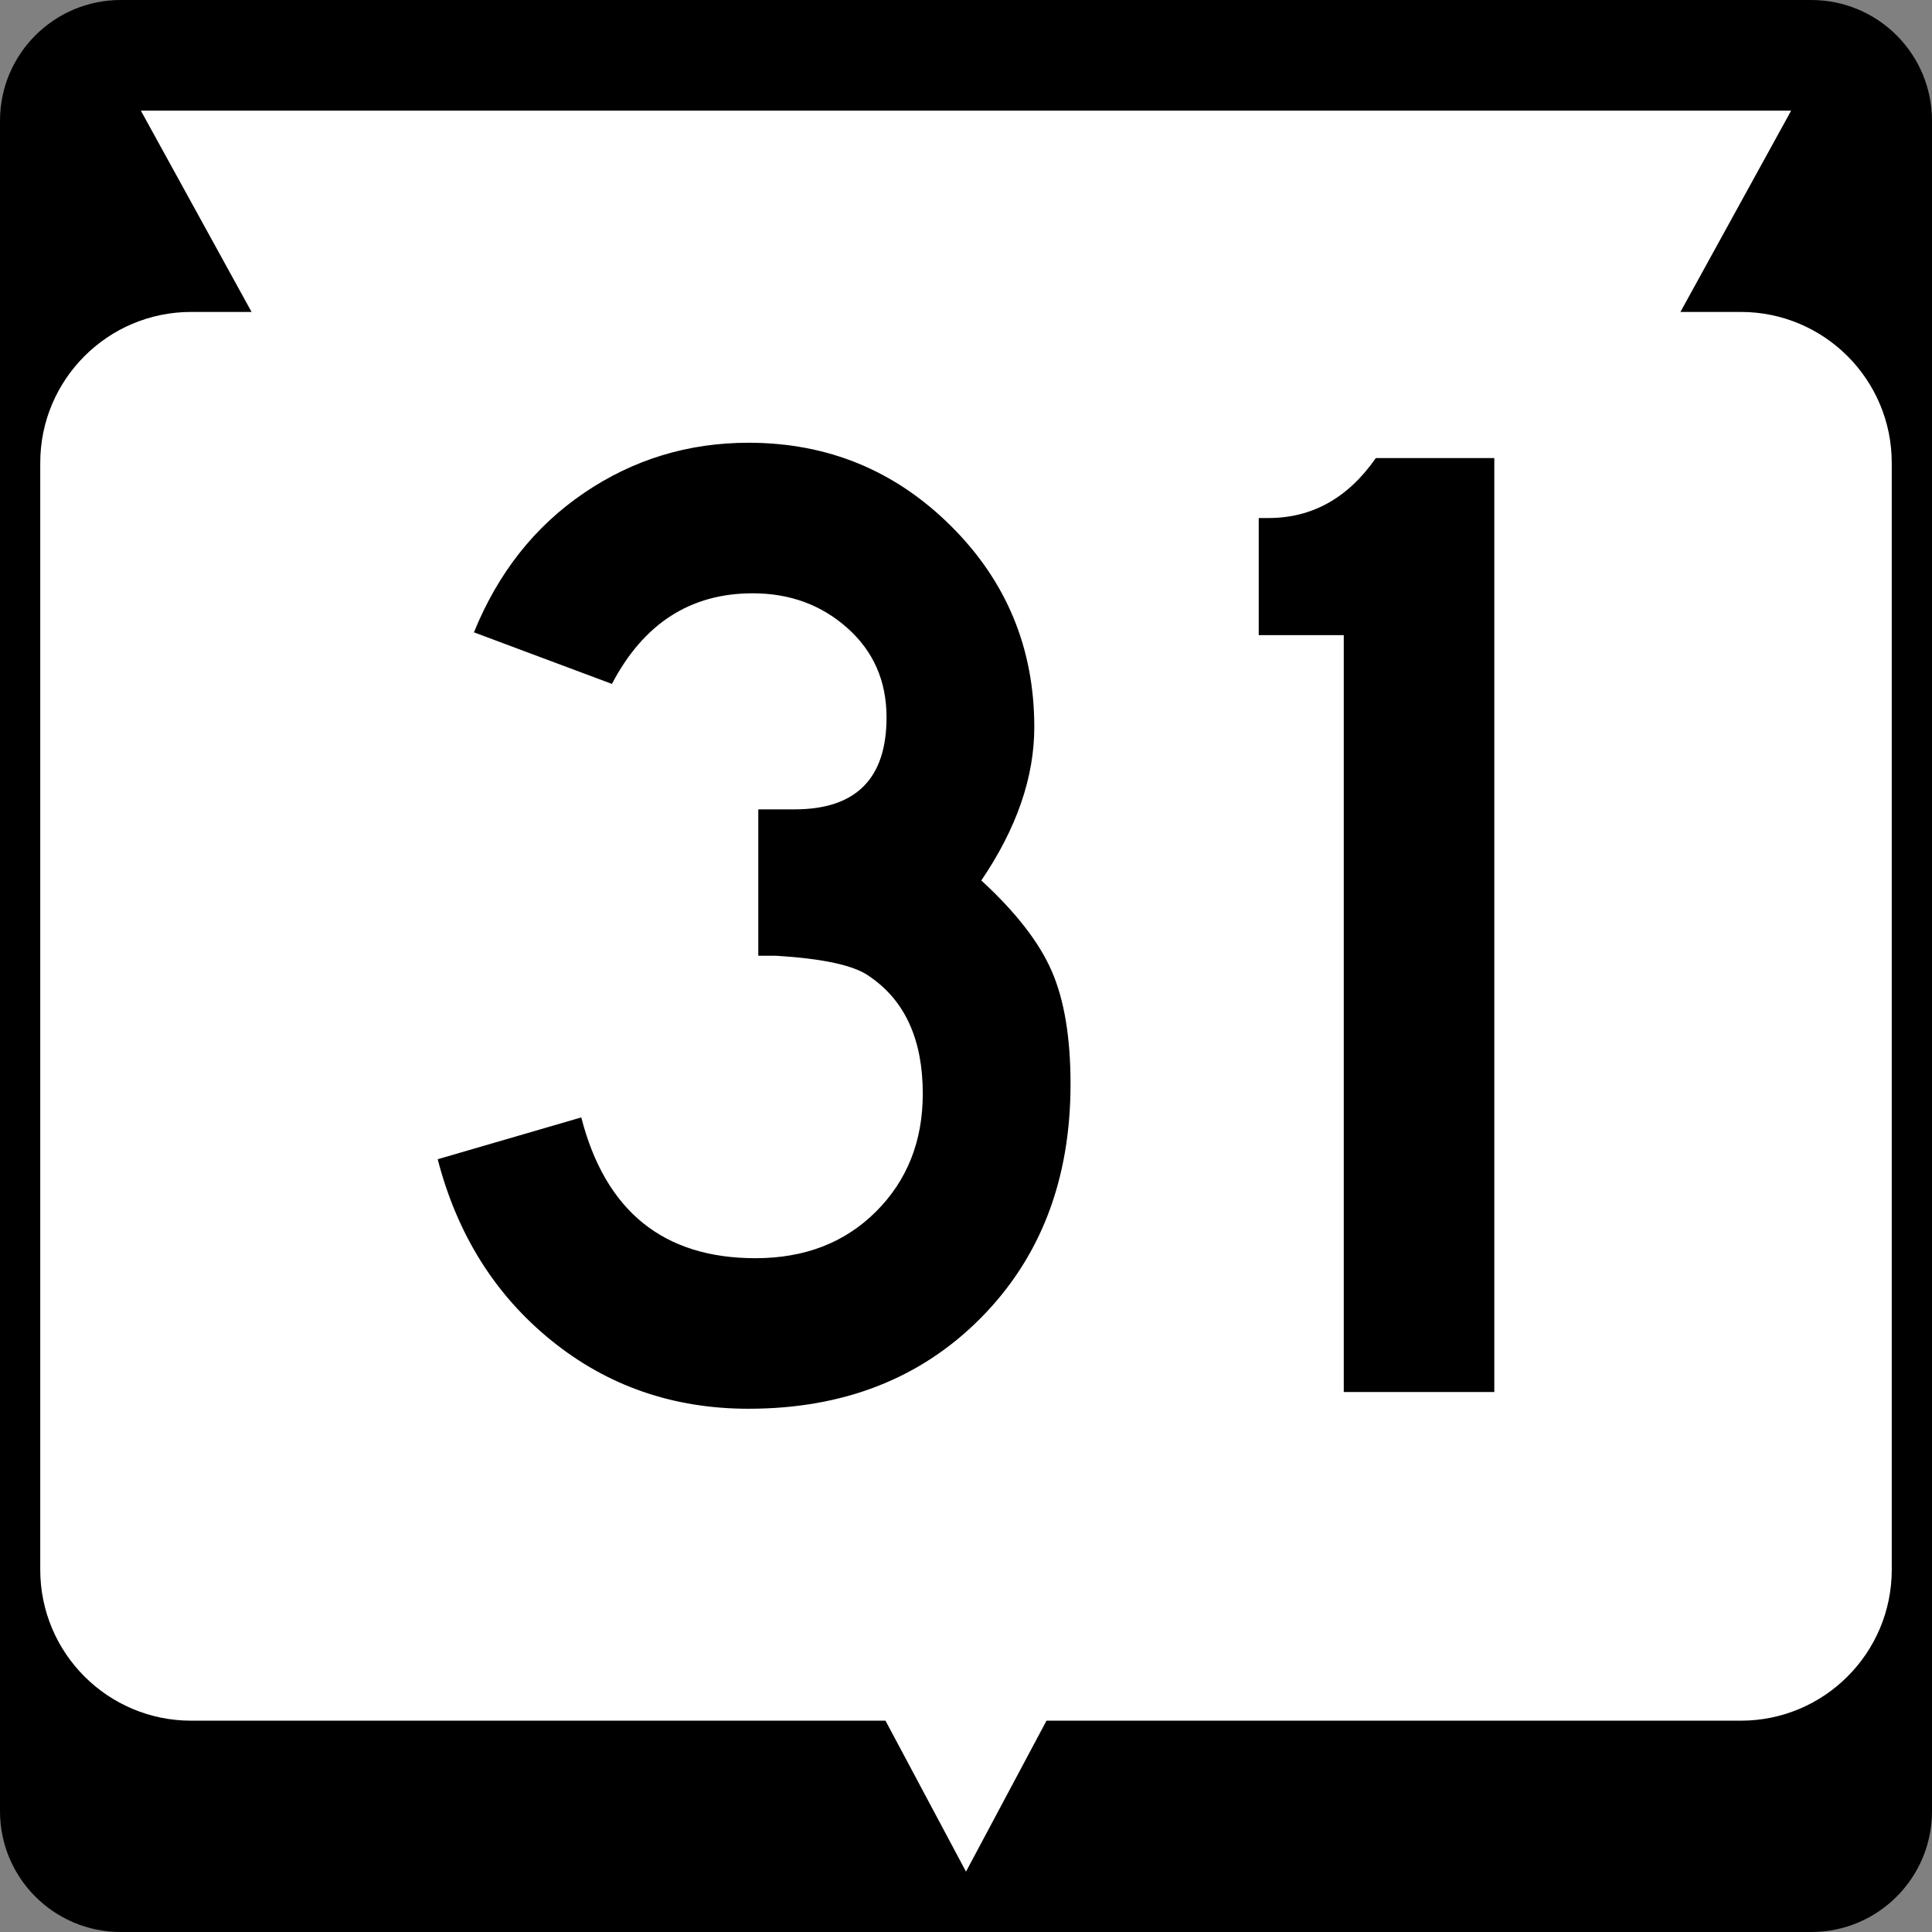 <?xml version="1.0" encoding="utf-8"?>
<!-- Generator: Adobe Illustrator 12.0.0, SVG Export Plug-In . SVG Version: 6.00 Build 51448)  -->
<!DOCTYPE svg PUBLIC "-//W3C//DTD SVG 1.1//EN" "http://www.w3.org/Graphics/SVG/1.1/DTD/svg11.dtd">
<svg  version="1.1" id="Layer_1" xmlns="http://www.w3.org/2000/svg" xmlns:xlink="http://www.w3.org/1999/xlink" width="384" height="384" viewBox="0 0 384 384"
	 overflow="visible" enable-background="new 0 0 384 384" xml:space="preserve">
<rect x="0" y="0" width="384" height="384" fill="#808080" stroke="none"/>
<g>
	<g>
		<path d="M0,24C0,10.745,10.745,0,24,0h336c13.255,0,24,10.745,24,24v336c0,13.255-10.745,24-24,24H24
			c-13.255,0-24-10.745-24-24V24L0,24z"/>
		<path d="M192,192"/>
	</g>
	<path fill="#FFFFFF" d="M356,22l-22,40h12c16.568,0,30,13.432,30,30v220c0,16.568-13.432,30-30,30H208l-16,30
		l-16-30H38c-16.569,0-30-13.432-30-30V92c0-16.568,13.431-30,30-30h12L28,22H356z"/>
</g>
<g>
	<path fill-rule="evenodd" clip-rule="evenodd" d="M212.777,215.446
		c0,19.024-5.956,34.539-17.869,46.545C182.994,273.997,167.617,280,148.778,280
		c-14.961,0-28.029-4.525-39.204-13.576c-11.175-9.05-18.701-21.056-22.58-36.017
		l28.537-8.312c4.802,18.654,16.346,27.982,34.632,27.982
		c9.789,0,17.778-3.094,23.965-9.281s9.281-13.992,9.281-23.411
		c0-10.713-3.509-18.471-10.528-23.273c-2.956-2.216-9.235-3.602-18.84-4.155
		c0,0-1.108,0-3.325,0v-29.091h7.204c12.191,0,18.286-6.096,18.286-18.286
		c0-7.203-2.586-13.114-7.757-17.731s-11.452-6.927-18.84-6.927
		c-12.375,0-21.703,6.003-27.983,18.009l-27.429-10.251
		C99,113.858,106.296,104.624,116.085,97.974C125.875,91.325,136.772,88,148.778,88
		c15.7,0,29.091,5.495,40.173,16.485c11.082,10.99,16.623,24.334,16.623,40.035
		c0,9.974-3.51,20.133-10.528,30.477c6.834,6.279,11.498,12.282,13.991,18.008
		C211.531,198.73,212.777,206.211,212.777,215.446z"/>
	<path fill-rule="evenodd" clip-rule="evenodd" d="M297.006,276.676h-29.922V126.234h-16.9v-23.273
		h1.939c8.681,0,15.792-3.971,21.333-11.913h23.55V276.676z"/>
</g>
</svg>
